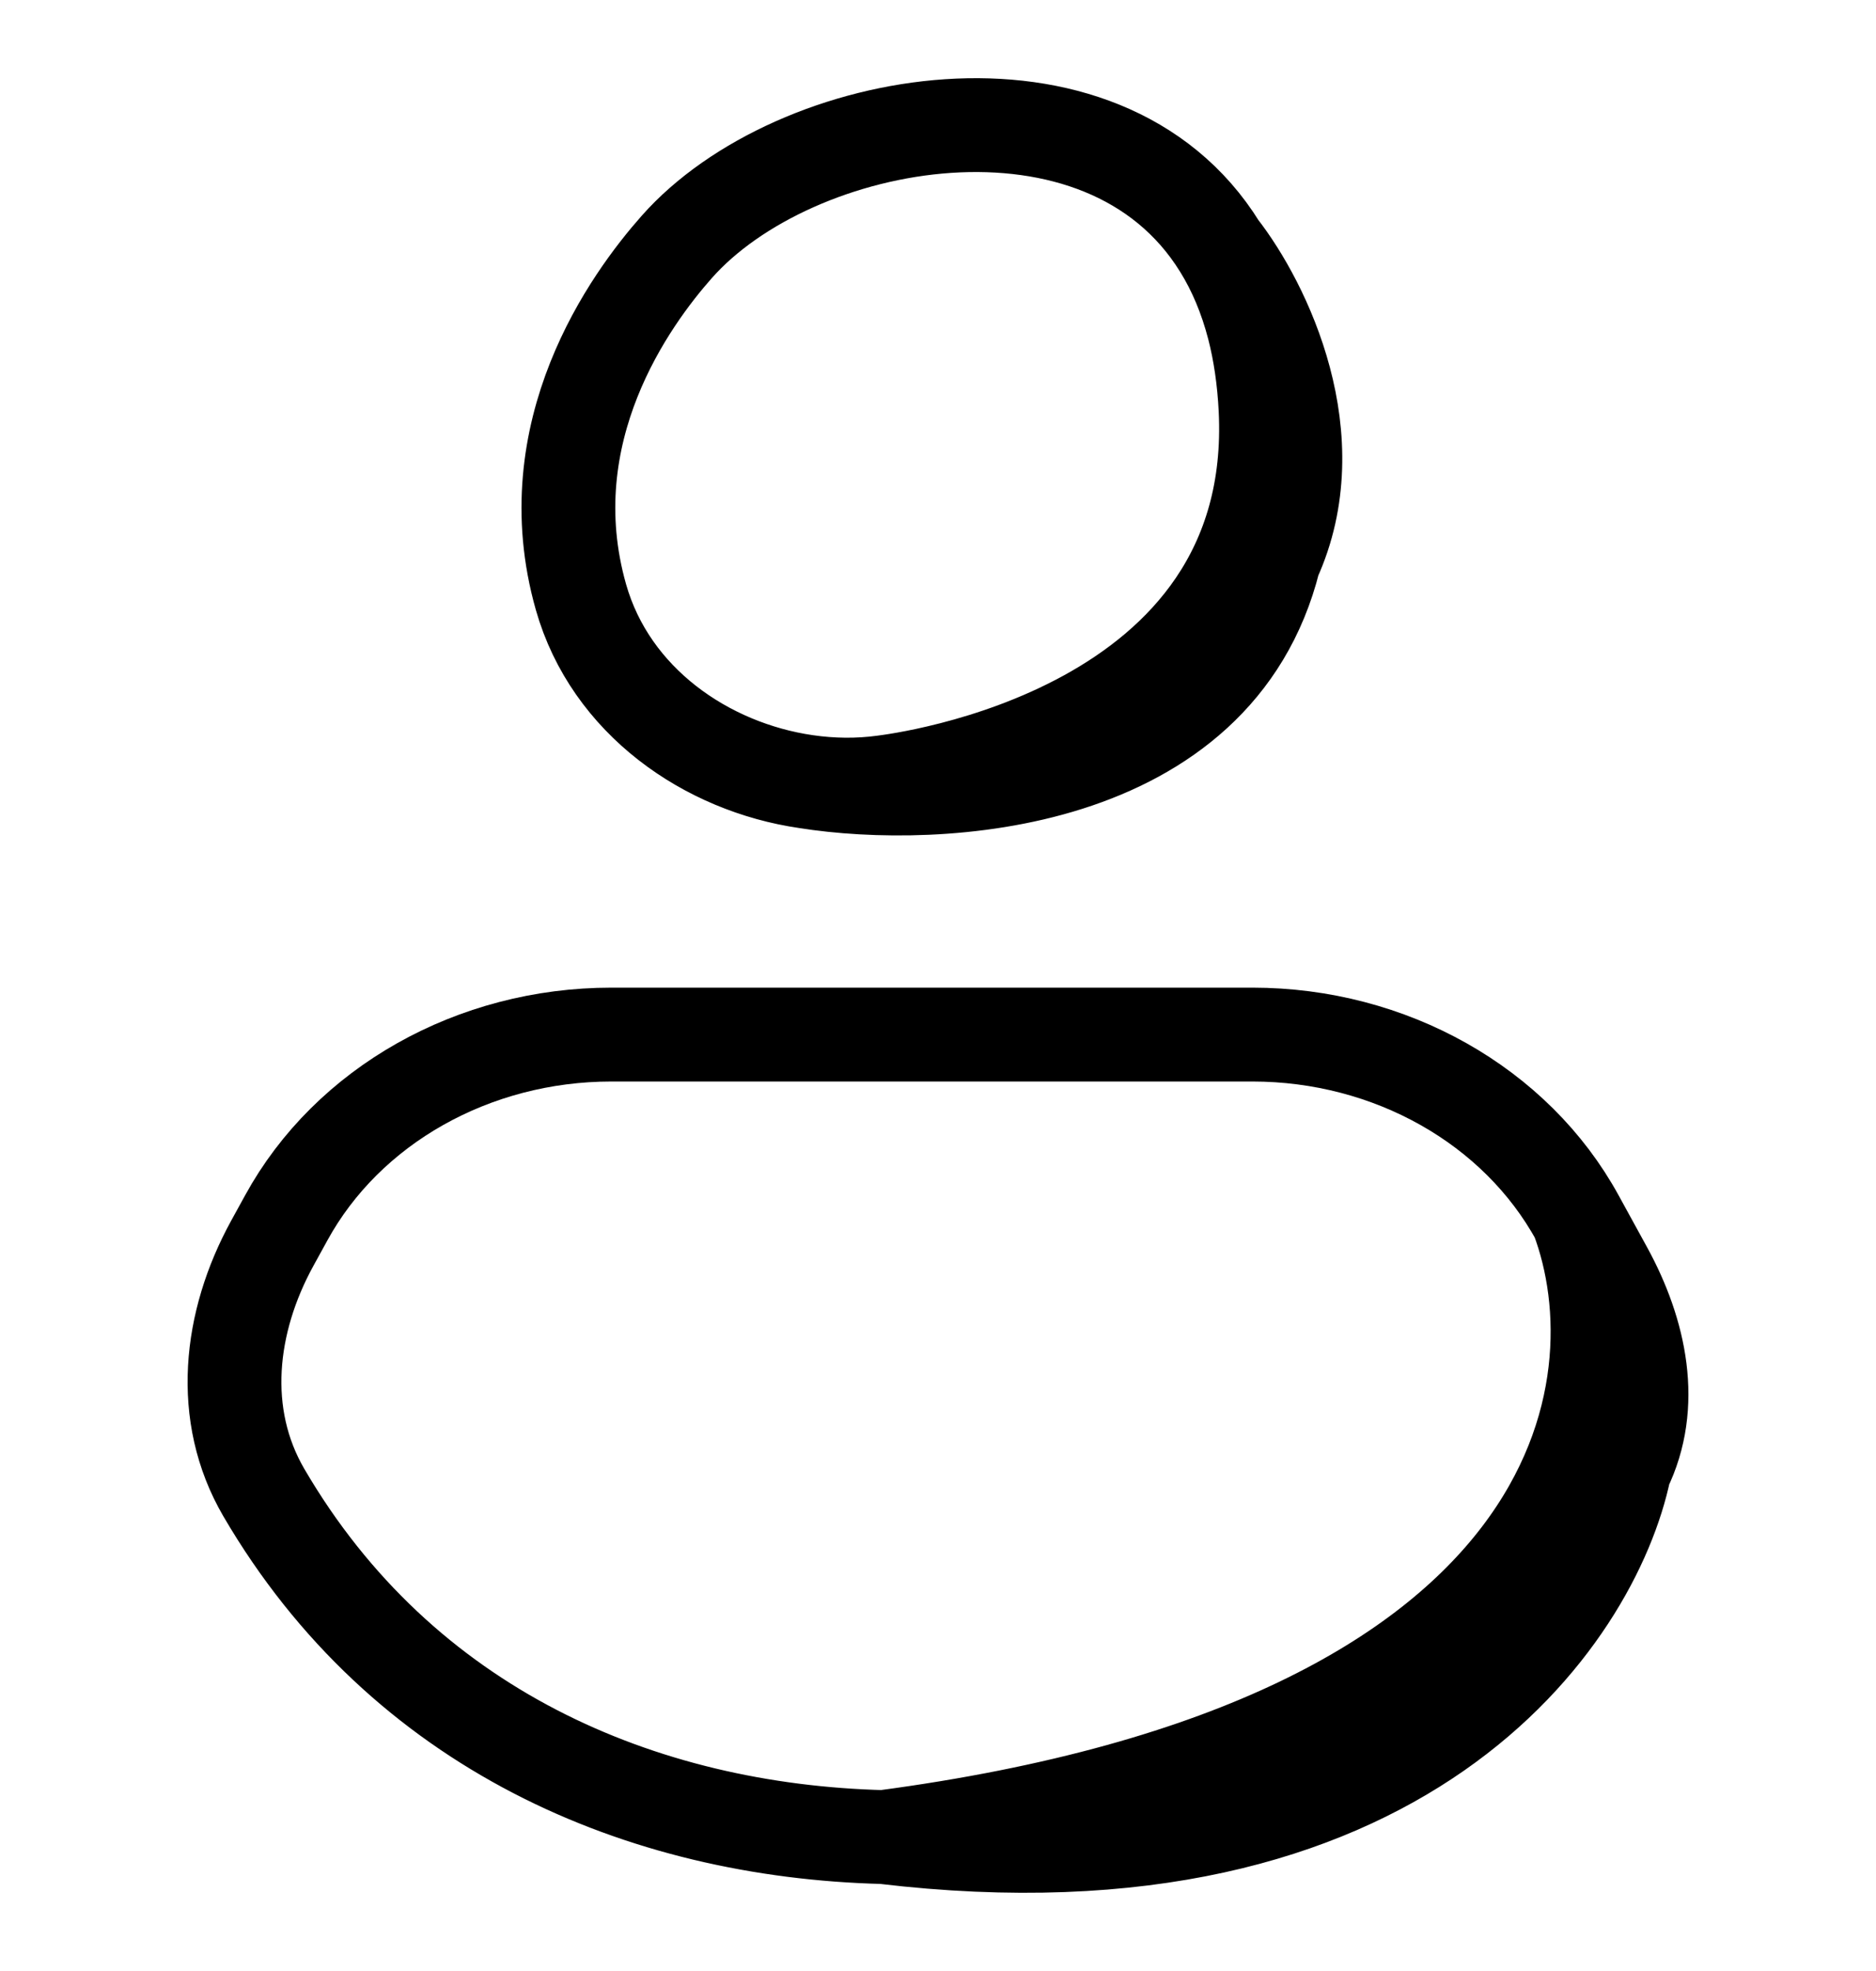 <svg width="20" height="21" viewBox="0 0 20 21" fill="none" xmlns="http://www.w3.org/2000/svg">
<path d="M9.419 8.334C9.588 8.311 13.662 7.816 13.492 4.36C13.476 4.042 13.433 3.753 13.366 3.492M9.419 8.334C11.652 8.2 12.787 7.402 13.295 6.446M9.419 8.334C9.149 8.371 8.871 8.368 8.595 8.328M13.366 3.492C13.281 3.164 13.159 2.878 13.006 2.632M13.366 3.492C13.67 4.26 13.829 5.441 13.295 6.446M13.006 2.632C11.755 0.611 8.466 1.215 7.214 2.632C6.722 3.188 5.692 4.599 6.194 6.363C6.509 7.469 7.53 8.174 8.595 8.328M13.006 2.632C13.482 3.242 14.173 4.669 13.582 5.964M13.295 6.446C13.413 6.289 13.508 6.128 13.582 5.964M8.595 8.328C10.004 8.552 12.974 8.392 13.582 5.964M16.818 12.977L17.121 13.529C17.487 14.197 17.654 14.972 17.319 15.654M16.818 12.977C16.162 11.779 14.82 11.023 13.352 11.023H6.517C5.049 11.023 3.707 11.779 3.051 12.977L2.902 13.248C2.442 14.086 2.33 15.076 2.813 15.903C4.288 18.428 6.839 19.508 9.419 19.573M16.818 12.977C17.492 14.76 16.955 18.575 9.419 19.573M17.319 15.654C16.146 18.04 12.758 19.656 9.419 19.573M17.319 15.654C16.992 17.236 14.955 20.234 9.419 19.573" stroke="black" stroke-linecap="round"/>
</svg>
